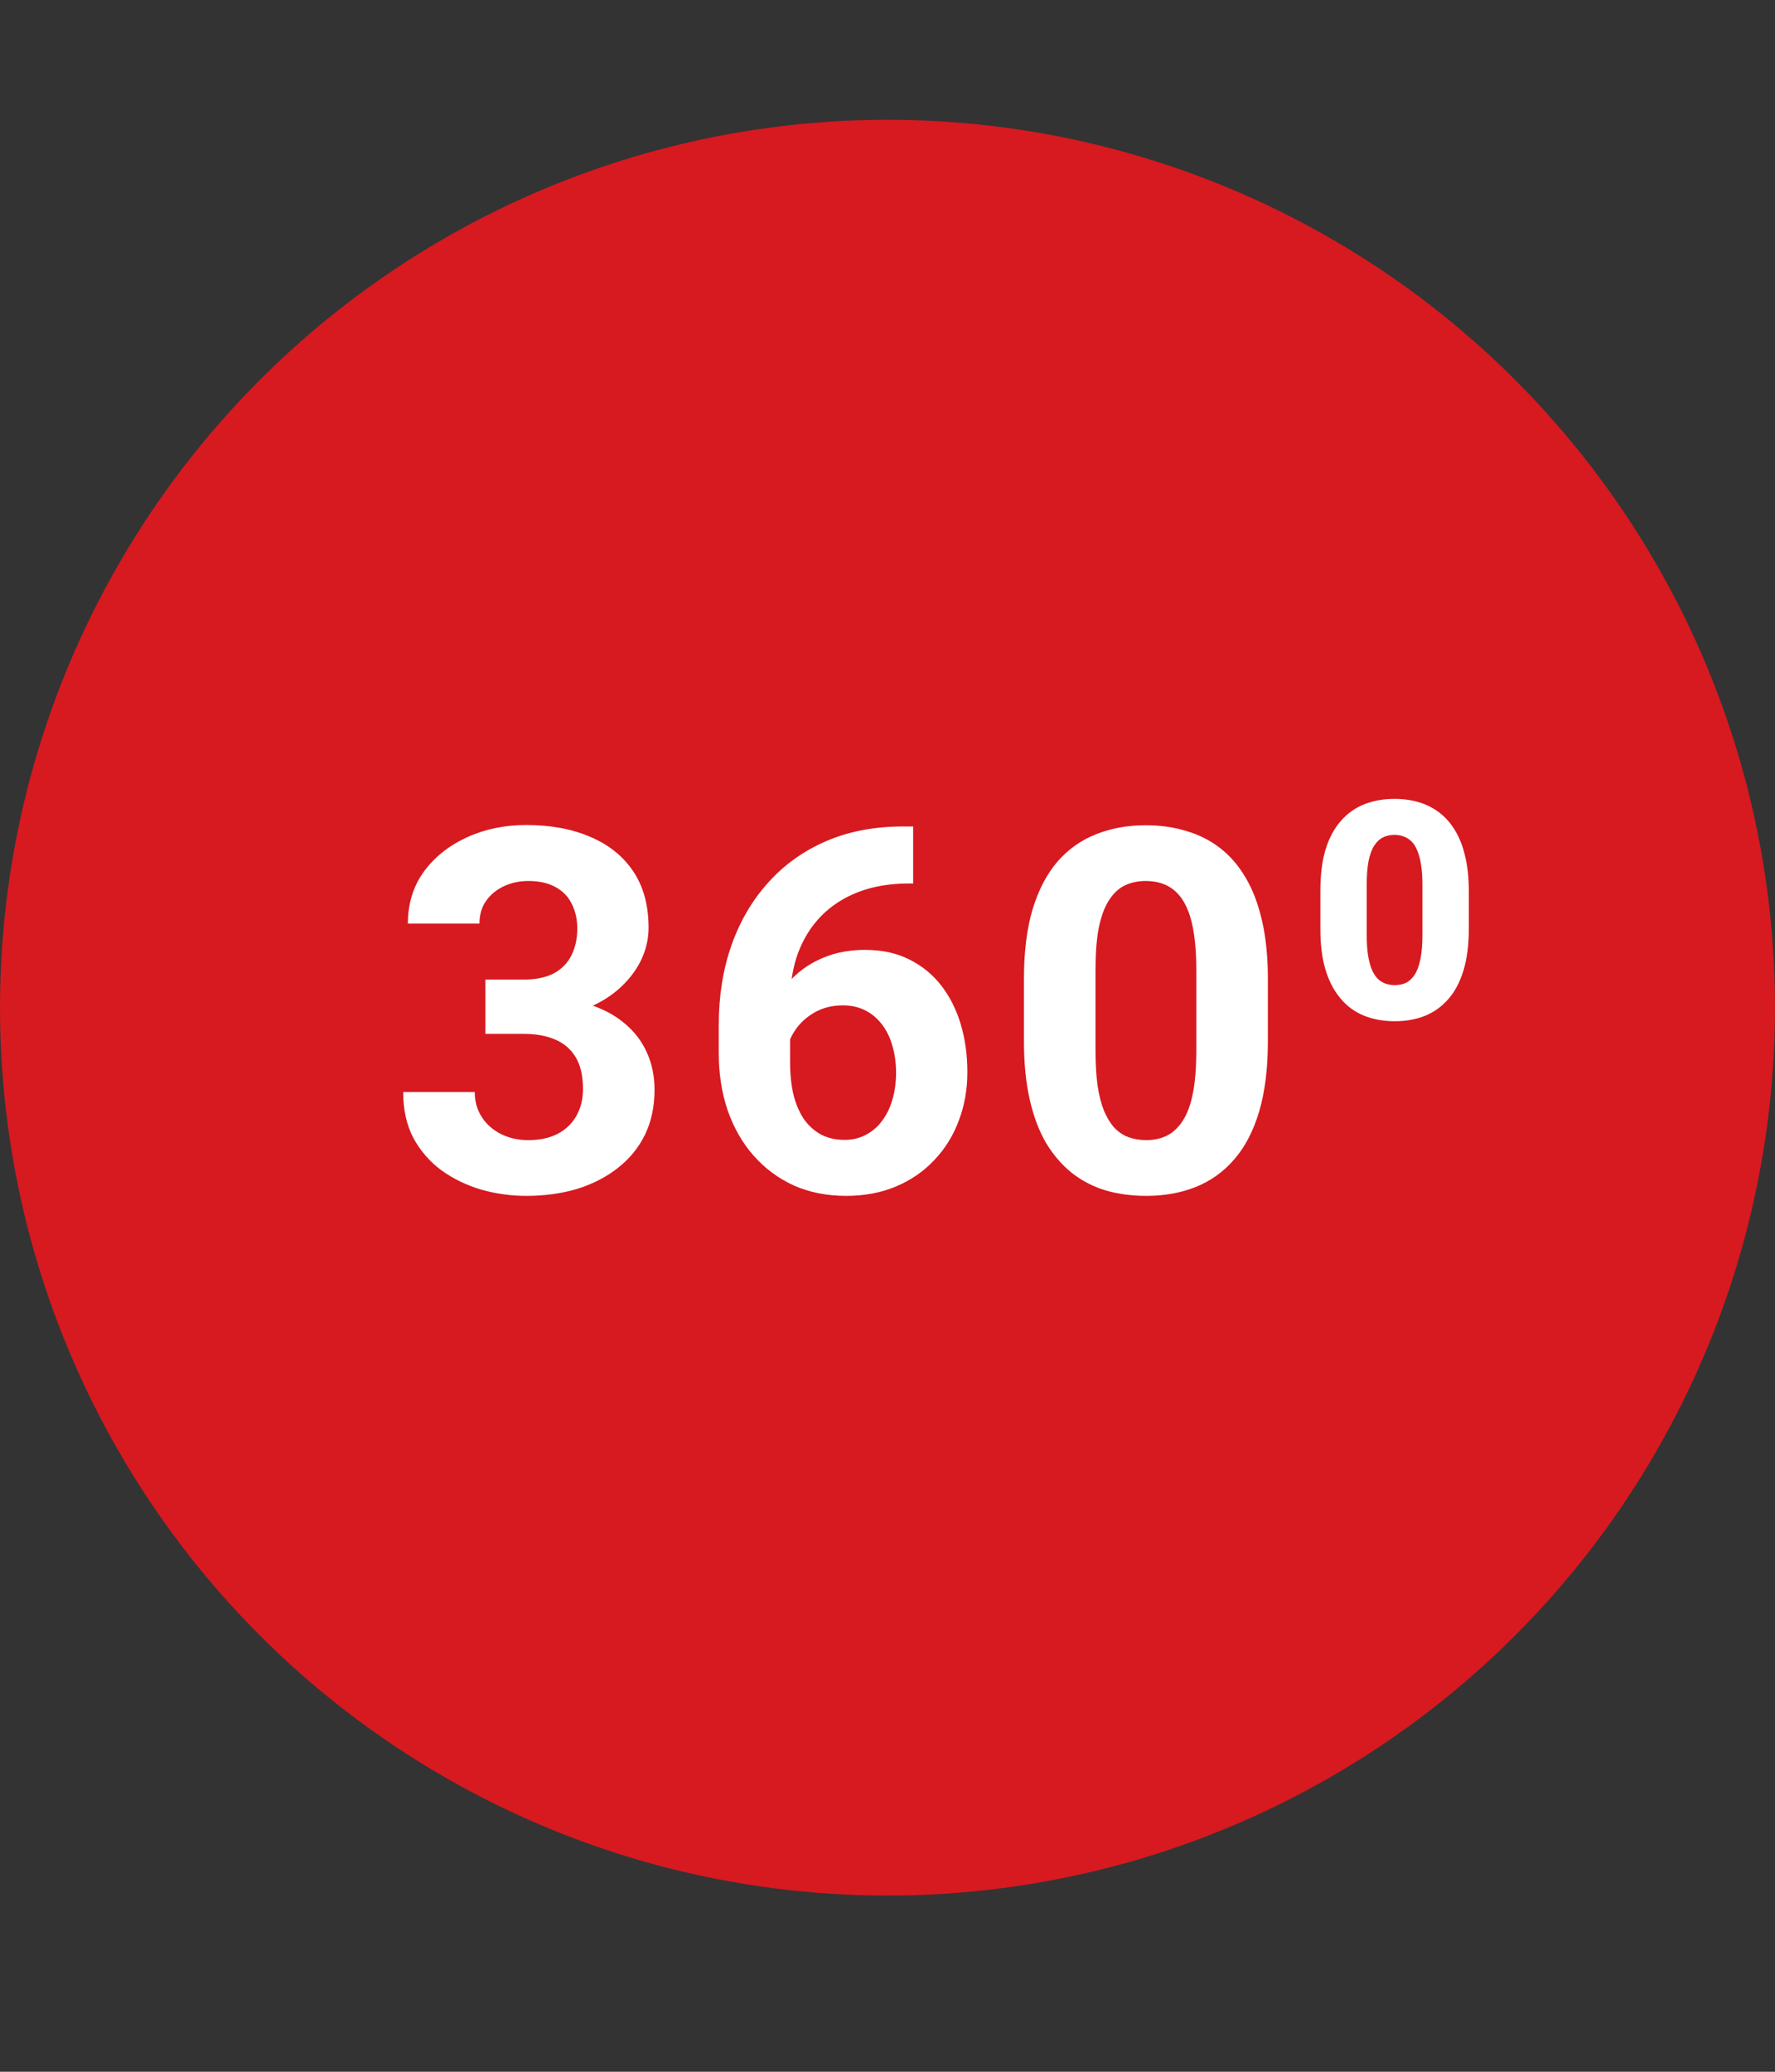 <svg width="72" height="84" viewBox="0 0 72 84" fill="none" xmlns="http://www.w3.org/2000/svg">
<rect x="0" y="0" width="72" height="84" fill="#333333" stroke="none"/>
<circle cx="36" cy="40.857" r="36" fill="#D71920"/>
<path d="M19.689 39.718H21.236C21.732 39.718 22.14 39.634 22.461 39.467C22.783 39.293 23.02 39.051 23.175 38.743C23.335 38.429 23.416 38.064 23.416 37.649C23.416 37.274 23.342 36.942 23.195 36.654C23.054 36.36 22.836 36.132 22.542 35.971C22.247 35.804 21.875 35.72 21.427 35.72C21.072 35.72 20.744 35.79 20.442 35.931C20.141 36.072 19.9 36.269 19.719 36.524C19.538 36.778 19.448 37.086 19.448 37.448H16.545C16.545 36.644 16.759 35.944 17.188 35.348C17.623 34.752 18.206 34.287 18.936 33.952C19.666 33.617 20.469 33.45 21.346 33.45C22.337 33.45 23.205 33.611 23.948 33.932C24.691 34.247 25.27 34.712 25.686 35.328C26.101 35.944 26.308 36.708 26.308 37.618C26.308 38.081 26.201 38.529 25.987 38.965C25.773 39.393 25.465 39.781 25.063 40.13C24.668 40.471 24.186 40.746 23.616 40.953C23.047 41.154 22.408 41.255 21.698 41.255H19.689V39.718ZM19.689 41.918V40.421H21.698C22.495 40.421 23.195 40.511 23.797 40.692C24.4 40.873 24.906 41.134 25.314 41.476C25.723 41.81 26.031 42.209 26.238 42.671C26.446 43.126 26.55 43.632 26.55 44.188C26.55 44.871 26.419 45.48 26.158 46.016C25.897 46.545 25.528 46.993 25.053 47.362C24.584 47.73 24.035 48.011 23.406 48.206C22.776 48.393 22.09 48.487 21.346 48.487C20.73 48.487 20.124 48.403 19.528 48.236C18.939 48.062 18.403 47.804 17.921 47.462C17.446 47.114 17.064 46.679 16.776 46.156C16.495 45.627 16.354 45.001 16.354 44.278H19.257C19.257 44.653 19.351 44.988 19.538 45.282C19.726 45.577 19.984 45.808 20.312 45.976C20.647 46.143 21.018 46.227 21.427 46.227C21.889 46.227 22.284 46.143 22.612 45.976C22.947 45.801 23.201 45.56 23.375 45.252C23.556 44.938 23.647 44.573 23.647 44.157C23.647 43.622 23.55 43.193 23.355 42.872C23.161 42.544 22.883 42.303 22.522 42.149C22.16 41.995 21.732 41.918 21.236 41.918H19.689ZM36.619 33.51H37.041V35.821H36.87C36.106 35.821 35.427 35.934 34.831 36.162C34.235 36.39 33.729 36.715 33.314 37.136C32.906 37.551 32.591 38.054 32.37 38.643C32.156 39.232 32.048 39.892 32.048 40.622V43.053C32.048 43.575 32.099 44.037 32.199 44.439C32.306 44.834 32.457 45.165 32.651 45.433C32.852 45.694 33.086 45.892 33.354 46.026C33.622 46.153 33.923 46.217 34.258 46.217C34.573 46.217 34.858 46.15 35.112 46.016C35.373 45.882 35.594 45.694 35.775 45.453C35.962 45.206 36.103 44.918 36.197 44.59C36.297 44.255 36.347 43.89 36.347 43.495C36.347 43.099 36.297 42.734 36.197 42.4C36.103 42.065 35.962 41.777 35.775 41.536C35.587 41.288 35.36 41.097 35.092 40.963C34.824 40.829 34.523 40.763 34.188 40.763C33.733 40.763 33.331 40.87 32.983 41.084C32.641 41.291 32.373 41.559 32.179 41.888C31.985 42.216 31.881 42.56 31.868 42.922L30.994 42.36C31.014 41.844 31.121 41.355 31.315 40.893C31.516 40.431 31.791 40.023 32.139 39.668C32.494 39.306 32.919 39.025 33.414 38.824C33.91 38.616 34.469 38.513 35.092 38.513C35.775 38.513 36.374 38.643 36.89 38.904C37.412 39.165 37.847 39.524 38.196 39.979C38.544 40.434 38.805 40.96 38.979 41.556C39.153 42.152 39.24 42.788 39.24 43.465C39.24 44.174 39.123 44.834 38.889 45.443C38.661 46.053 38.33 46.585 37.894 47.04C37.466 47.496 36.95 47.851 36.347 48.105C35.745 48.359 35.069 48.487 34.319 48.487C33.542 48.487 32.835 48.346 32.199 48.065C31.57 47.777 31.027 47.375 30.572 46.859C30.116 46.344 29.765 45.731 29.517 45.021C29.276 44.312 29.155 43.535 29.155 42.691V41.566C29.155 40.388 29.326 39.309 29.668 38.332C30.016 37.347 30.515 36.497 31.165 35.78C31.814 35.057 32.597 34.498 33.515 34.103C34.432 33.708 35.467 33.51 36.619 33.51ZM51.429 39.688V42.219C51.429 43.317 51.312 44.265 51.077 45.062C50.843 45.852 50.505 46.501 50.063 47.01C49.628 47.513 49.109 47.884 48.506 48.125C47.903 48.366 47.234 48.487 46.497 48.487C45.908 48.487 45.359 48.413 44.85 48.266C44.341 48.112 43.882 47.874 43.474 47.553C43.072 47.231 42.724 46.826 42.429 46.337C42.141 45.842 41.92 45.252 41.766 44.569C41.612 43.886 41.535 43.103 41.535 42.219V39.688C41.535 38.59 41.652 37.649 41.886 36.865C42.128 36.075 42.466 35.429 42.901 34.926C43.343 34.424 43.865 34.056 44.468 33.822C45.071 33.581 45.74 33.46 46.477 33.46C47.066 33.46 47.612 33.537 48.114 33.691C48.623 33.838 49.082 34.069 49.49 34.384C49.899 34.699 50.247 35.104 50.535 35.599C50.823 36.088 51.044 36.674 51.198 37.357C51.352 38.034 51.429 38.81 51.429 39.688ZM48.526 42.601V39.296C48.526 38.767 48.496 38.305 48.436 37.91C48.382 37.515 48.298 37.18 48.184 36.905C48.071 36.624 47.93 36.396 47.763 36.222C47.595 36.048 47.404 35.921 47.19 35.841C46.976 35.76 46.738 35.72 46.477 35.72C46.149 35.72 45.858 35.784 45.603 35.911C45.355 36.038 45.144 36.242 44.97 36.524C44.796 36.798 44.662 37.166 44.568 37.629C44.481 38.084 44.438 38.64 44.438 39.296V42.601C44.438 43.13 44.465 43.595 44.518 43.997C44.578 44.399 44.666 44.743 44.779 45.031C44.9 45.313 45.041 45.544 45.201 45.724C45.369 45.899 45.559 46.026 45.774 46.106C45.995 46.187 46.236 46.227 46.497 46.227C46.818 46.227 47.103 46.163 47.351 46.036C47.605 45.902 47.82 45.694 47.994 45.413C48.175 45.125 48.308 44.75 48.395 44.288C48.483 43.826 48.526 43.264 48.526 42.601ZM59.58 36.115V37.676C59.58 38.319 59.507 38.875 59.363 39.345C59.222 39.815 59.017 40.203 58.748 40.508C58.483 40.814 58.165 41.041 57.796 41.19C57.43 41.334 57.024 41.406 56.578 41.406C56.221 41.406 55.887 41.36 55.578 41.268C55.268 41.175 54.989 41.033 54.74 40.84C54.495 40.643 54.284 40.398 54.107 40.105C53.931 39.811 53.794 39.462 53.697 39.056C53.605 38.65 53.559 38.19 53.559 37.676V36.115C53.559 35.464 53.629 34.906 53.77 34.44C53.914 33.973 54.121 33.588 54.391 33.282C54.66 32.977 54.977 32.752 55.343 32.607C55.712 32.463 56.12 32.39 56.566 32.39C56.924 32.39 57.255 32.437 57.561 32.529C57.87 32.621 58.149 32.764 58.398 32.957C58.647 33.15 58.858 33.393 59.031 33.686C59.208 33.979 59.343 34.329 59.435 34.735C59.531 35.137 59.58 35.597 59.58 36.115ZM57.699 37.911V35.868C57.699 35.566 57.681 35.305 57.645 35.084C57.613 34.859 57.565 34.669 57.5 34.512C57.44 34.355 57.364 34.228 57.271 34.132C57.179 34.036 57.072 33.965 56.952 33.921C56.835 33.873 56.707 33.849 56.566 33.849C56.389 33.849 56.231 33.885 56.09 33.957C55.949 34.03 55.831 34.144 55.734 34.301C55.638 34.453 55.564 34.66 55.511 34.922C55.463 35.179 55.439 35.494 55.439 35.868V37.911C55.439 38.212 55.455 38.475 55.487 38.7C55.523 38.925 55.572 39.118 55.632 39.279C55.696 39.436 55.775 39.564 55.867 39.665C55.959 39.761 56.066 39.831 56.187 39.876C56.307 39.92 56.438 39.942 56.578 39.942C56.755 39.942 56.912 39.908 57.048 39.84C57.185 39.767 57.301 39.653 57.398 39.496C57.498 39.335 57.573 39.124 57.621 38.863C57.673 38.602 57.699 38.285 57.699 37.911Z" fill="white"/>
</svg>
